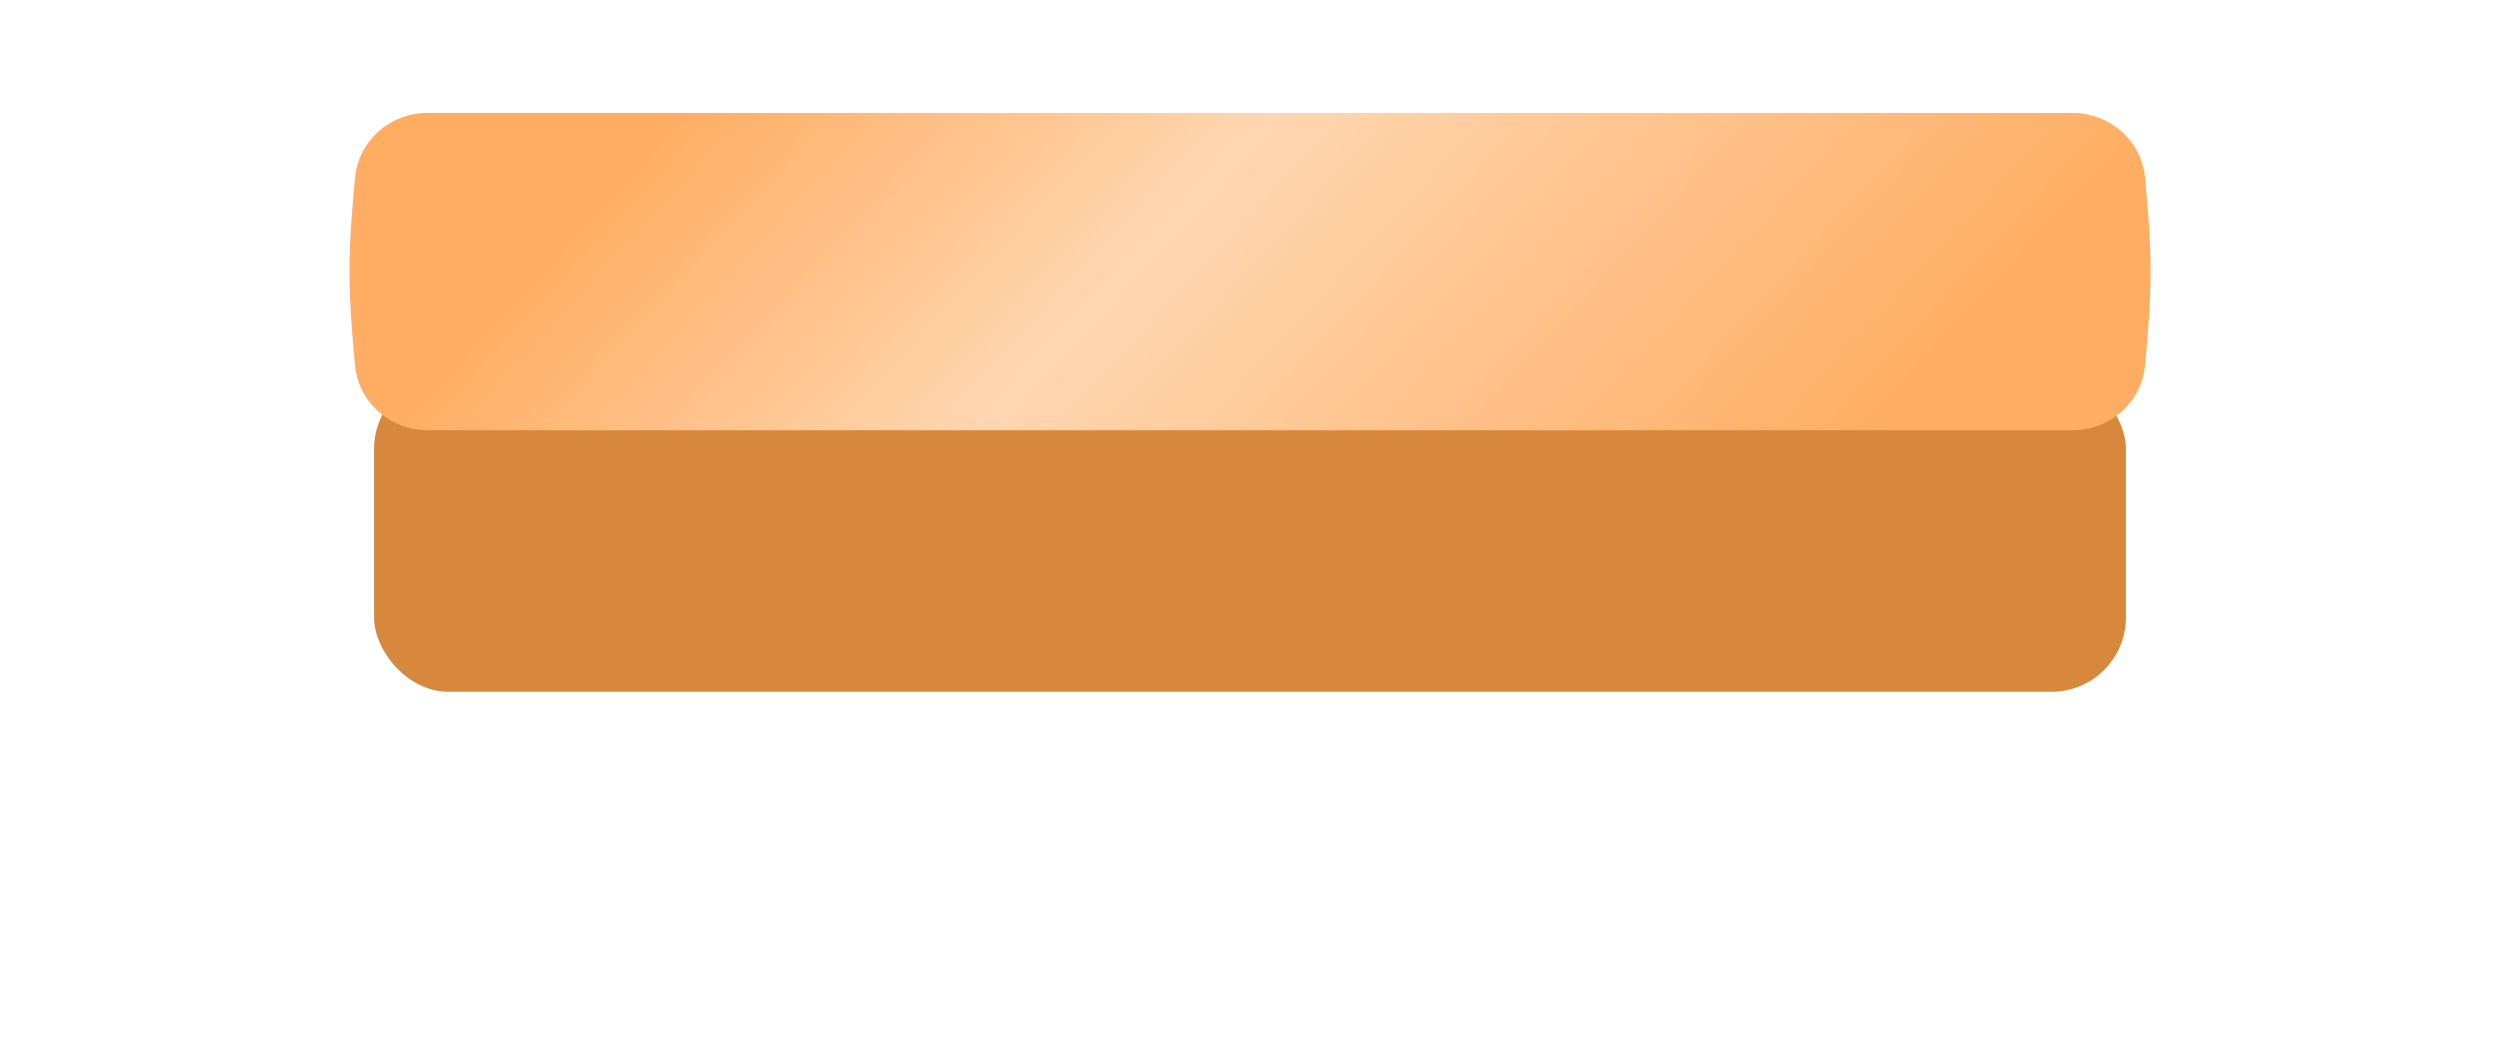 <?xml version="1.0" encoding="UTF-8"?> <svg xmlns="http://www.w3.org/2000/svg" width="923" height="393" viewBox="0 0 923 393" fill="none"><g filter="url(#filter0_d_1_147)"><rect x="138.109" y="55.904" width="646.781" height="117.123" rx="27.457" fill="#D8883D"></rect></g><g filter="url(#filter1_i_1_147)"><path d="M131.077 75.856C132.405 62.168 144.049 52 157.801 52H765.199C778.951 52 790.595 62.168 791.923 75.856C793.005 87.01 794 100.105 794 110.562C794 121.018 793.005 134.113 791.923 145.267C790.595 158.955 778.951 169.123 765.199 169.123H157.801C144.049 169.123 132.405 158.955 131.077 145.267C129.995 134.113 129 121.018 129 110.562C129 100.105 129.995 87.01 131.077 75.856Z" fill="#FFAD62"></path><path d="M131.077 75.856C132.405 62.168 144.049 52 157.801 52H765.199C778.951 52 790.595 62.168 791.923 75.856C793.005 87.01 794 100.105 794 110.562C794 121.018 793.005 134.113 791.923 145.267C790.595 158.955 778.951 169.123 765.199 169.123H157.801C144.049 169.123 132.405 158.955 131.077 145.267C129.995 134.113 129 121.018 129 110.562C129 100.105 129.995 87.01 131.077 75.856Z" fill="url(#paint0_linear_1_147)" fill-opacity="0.5"></path></g><defs><filter id="filter0_d_1_147" x="0.822" y="0.989" width="921.356" height="391.698" filterUnits="userSpaceOnUse" color-interpolation-filters="sRGB"><feFlood flood-opacity="0" result="BackgroundImageFix"></feFlood><feColorMatrix in="SourceAlpha" type="matrix" values="0 0 0 0 0 0 0 0 0 0 0 0 0 0 0 0 0 0 127 0" result="hardAlpha"></feColorMatrix><feOffset dy="82.373"></feOffset><feGaussianBlur stdDeviation="68.644"></feGaussianBlur><feComposite in2="hardAlpha" operator="out"></feComposite><feColorMatrix type="matrix" values="0 0 0 0 0 0 0 0 0 0 0 0 0 0 0 0 0 0 0.4 0"></feColorMatrix><feBlend mode="normal" in2="BackgroundImageFix" result="effect1_dropShadow_1_147"></feBlend><feBlend mode="normal" in="SourceGraphic" in2="effect1_dropShadow_1_147" result="shape"></feBlend></filter><filter id="filter1_i_1_147" x="129" y="45.136" width="665" height="123.988" filterUnits="userSpaceOnUse" color-interpolation-filters="sRGB"><feFlood flood-opacity="0" result="BackgroundImageFix"></feFlood><feBlend mode="normal" in="SourceGraphic" in2="BackgroundImageFix" result="shape"></feBlend><feColorMatrix in="SourceAlpha" type="matrix" values="0 0 0 0 0 0 0 0 0 0 0 0 0 0 0 0 0 0 127 0" result="hardAlpha"></feColorMatrix><feOffset dy="-10.297"></feOffset><feGaussianBlur stdDeviation="3.432"></feGaussianBlur><feComposite in2="hardAlpha" operator="arithmetic" k2="-1" k3="1"></feComposite><feColorMatrix type="matrix" values="0 0 0 0 1 0 0 0 0 0.827 0 0 0 0 0.675 0 0 0 1 0"></feColorMatrix><feBlend mode="normal" in2="shape" result="effect1_innerShadow_1_147"></feBlend></filter><linearGradient id="paint0_linear_1_147" x1="244.022" y1="54.232" x2="546.755" y2="334.227" gradientUnits="userSpaceOnUse"><stop stop-color="white" stop-opacity="0"></stop><stop offset="0.398" stop-color="white"></stop><stop offset="1" stop-color="white" stop-opacity="0"></stop></linearGradient></defs></svg> 